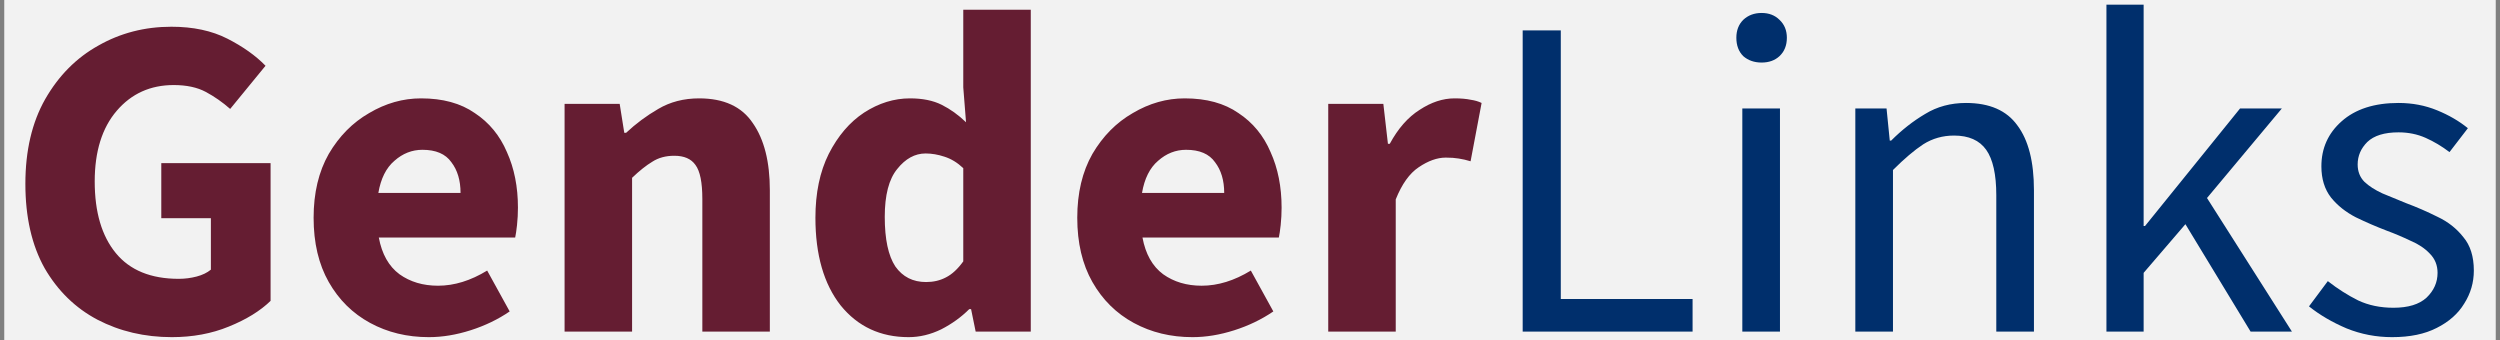 <svg width="294" height="40" viewBox="0 0 294 40" fill="none" xmlns="http://www.w3.org/2000/svg">
<rect x="0" y="0" width="294" height="40" fill="#808080" stroke="none"/>
<g clip-path="url(#clip0_5995_741)">
<rect width="293" height="40" transform="translate(0.5)" fill="#F2F2F2"/>
<path d="M20.21 39.648C17.006 39.648 14.09 38.964 11.462 37.596C8.87 36.228 6.8 34.212 5.252 31.548C3.74 28.848 2.984 25.536 2.984 21.612C2.984 17.724 3.758 14.412 5.306 11.676C6.89 8.904 8.978 6.798 11.57 5.358C14.162 3.882 17.024 3.144 20.156 3.144C22.712 3.144 24.908 3.612 26.744 4.548C28.58 5.484 30.074 6.546 31.226 7.734L27.068 12.81C26.168 12.018 25.214 11.352 24.206 10.812C23.198 10.272 21.938 10.002 20.426 10.002C17.69 10.002 15.458 11.01 13.73 13.026C12.002 15.042 11.138 17.814 11.138 21.342C11.138 24.942 11.966 27.75 13.622 29.766C15.278 31.782 17.744 32.79 21.02 32.79C21.74 32.79 22.442 32.7 23.126 32.52C23.81 32.34 24.368 32.07 24.8 31.71V25.662H18.968V19.182H31.82V35.382C30.596 36.57 28.958 37.578 26.906 38.406C24.89 39.234 22.658 39.648 20.21 39.648ZM50.434 39.648C47.877 39.648 45.574 39.09 43.522 37.974C41.469 36.858 39.849 35.256 38.661 33.168C37.474 31.08 36.88 28.56 36.88 25.608C36.88 22.692 37.474 20.19 38.661 18.102C39.886 16.014 41.469 14.412 43.413 13.296C45.358 12.144 47.392 11.568 49.516 11.568C52.072 11.568 54.178 12.144 55.834 13.296C57.526 14.412 58.785 15.942 59.614 17.886C60.477 19.794 60.91 21.972 60.91 24.42C60.91 25.104 60.873 25.788 60.801 26.472C60.73 27.12 60.657 27.606 60.586 27.93H44.547C44.907 29.874 45.718 31.314 46.977 32.25C48.237 33.15 49.749 33.6 51.514 33.6C53.422 33.6 55.347 33.006 57.291 31.818L59.938 36.624C58.569 37.56 57.039 38.298 55.347 38.838C53.656 39.378 52.017 39.648 50.434 39.648ZM44.493 22.692H54.16C54.16 21.216 53.8 20.01 53.08 19.074C52.395 18.102 51.261 17.616 49.678 17.616C48.453 17.616 47.355 18.048 46.383 18.912C45.411 19.74 44.782 21 44.493 22.692ZM66.395 39V12.216H72.875L73.415 15.618H73.631C74.783 14.538 76.043 13.602 77.411 12.81C78.815 11.982 80.417 11.568 82.217 11.568C85.133 11.568 87.239 12.54 88.535 14.484C89.867 16.392 90.533 19.02 90.533 22.368V39H82.595V23.394C82.595 21.45 82.325 20.118 81.785 19.398C81.281 18.678 80.453 18.318 79.301 18.318C78.293 18.318 77.429 18.552 76.709 19.02C75.989 19.452 75.197 20.082 74.333 20.91V39H66.395ZM106.855 39.648C103.543 39.648 100.879 38.406 98.863 35.922C96.883 33.402 95.893 29.964 95.893 25.608C95.893 22.692 96.415 20.19 97.459 18.102C98.539 15.978 99.925 14.358 101.617 13.242C103.345 12.126 105.145 11.568 107.017 11.568C108.493 11.568 109.735 11.82 110.743 12.324C111.751 12.828 112.705 13.512 113.605 14.376L113.281 10.272V1.146H121.219V39H114.739L114.199 36.354H113.983C113.047 37.29 111.949 38.082 110.689 38.73C109.429 39.342 108.151 39.648 106.855 39.648ZM108.907 33.168C109.771 33.168 110.545 32.988 111.229 32.628C111.949 32.268 112.633 31.638 113.281 30.738V19.776C112.597 19.128 111.859 18.678 111.067 18.426C110.311 18.174 109.573 18.048 108.853 18.048C107.593 18.048 106.477 18.66 105.505 19.884C104.533 21.072 104.047 22.944 104.047 25.5C104.047 28.128 104.461 30.072 105.289 31.332C106.153 32.556 107.359 33.168 108.907 33.168ZM140.24 39.648C137.684 39.648 135.38 39.09 133.328 37.974C131.276 36.858 129.656 35.256 128.468 33.168C127.28 31.08 126.686 28.56 126.686 25.608C126.686 22.692 127.28 20.19 128.468 18.102C129.692 16.014 131.276 14.412 133.22 13.296C135.164 12.144 137.198 11.568 139.322 11.568C141.878 11.568 143.984 12.144 145.64 13.296C147.332 14.412 148.592 15.942 149.42 17.886C150.284 19.794 150.716 21.972 150.716 24.42C150.716 25.104 150.68 25.788 150.608 26.472C150.536 27.12 150.464 27.606 150.392 27.93H134.354C134.714 29.874 135.524 31.314 136.784 32.25C138.044 33.15 139.556 33.6 141.32 33.6C143.228 33.6 145.154 33.006 147.098 31.818L149.744 36.624C148.376 37.56 146.846 38.298 145.154 38.838C143.462 39.378 141.824 39.648 140.24 39.648ZM134.3 22.692H143.966C143.966 21.216 143.606 20.01 142.886 19.074C142.202 18.102 141.068 17.616 139.484 17.616C138.26 17.616 137.162 18.048 136.19 18.912C135.218 19.74 134.588 21 134.3 22.692ZM156.201 39V12.216H162.681L163.221 16.914H163.437C164.409 15.114 165.579 13.782 166.947 12.918C168.315 12.018 169.683 11.568 171.051 11.568C171.807 11.568 172.437 11.622 172.941 11.73C173.445 11.802 173.877 11.928 174.237 12.108L172.941 18.966C172.473 18.822 172.005 18.714 171.537 18.642C171.105 18.57 170.601 18.534 170.025 18.534C169.017 18.534 167.955 18.912 166.839 19.668C165.759 20.388 164.859 21.648 164.139 23.448V39H156.201Z" fill="#651D32"/>
<path d="M179.067 39V3.576H183.549V35.166H199.047V39H179.067ZM204.897 39V12.756H209.325V39H204.897ZM207.165 7.356C206.301 7.356 205.581 7.104 205.005 6.6C204.465 6.06 204.195 5.34 204.195 4.44C204.195 3.576 204.465 2.874 205.005 2.334C205.581 1.794 206.301 1.524 207.165 1.524C208.029 1.524 208.731 1.794 209.271 2.334C209.847 2.874 210.135 3.576 210.135 4.44C210.135 5.34 209.847 6.06 209.271 6.6C208.731 7.104 208.029 7.356 207.165 7.356ZM218.186 39V12.756H221.858L222.236 16.536H222.398C223.658 15.276 224.99 14.232 226.394 13.404C227.798 12.54 229.4 12.108 231.2 12.108C233.972 12.108 235.988 12.99 237.248 14.754C238.544 16.482 239.192 19.02 239.192 22.368V39H234.764V22.962C234.764 20.514 234.368 18.732 233.576 17.616C232.784 16.5 231.524 15.942 229.796 15.942C228.464 15.942 227.258 16.284 226.178 16.968C225.134 17.652 223.946 18.66 222.614 19.992V39H218.186ZM247.717 39V0.552H252.091V26.58H252.253L263.431 12.756H268.345L259.543 23.286L269.533 39H264.673L257.005 26.364L252.091 32.088V39H247.717ZM281.311 39.648C279.439 39.648 277.657 39.306 275.965 38.622C274.273 37.902 272.797 37.038 271.537 36.03L273.751 33.06C274.903 33.96 276.091 34.716 277.315 35.328C278.539 35.904 279.925 36.192 281.473 36.192C283.201 36.192 284.497 35.796 285.361 35.004C286.225 34.176 286.657 33.204 286.657 32.088C286.657 31.188 286.351 30.432 285.739 29.82C285.163 29.208 284.407 28.704 283.471 28.308C282.571 27.876 281.635 27.48 280.663 27.12C279.439 26.652 278.233 26.13 277.045 25.554C275.857 24.942 274.885 24.168 274.129 23.232C273.373 22.26 272.995 21.036 272.995 19.56C272.995 17.436 273.787 15.672 275.371 14.268C276.991 12.828 279.223 12.108 282.067 12.108C283.687 12.108 285.199 12.396 286.603 12.972C288.007 13.548 289.213 14.25 290.221 15.078L288.061 17.886C287.161 17.202 286.225 16.644 285.253 16.212C284.281 15.78 283.219 15.564 282.067 15.564C280.411 15.564 279.187 15.942 278.395 16.698C277.639 17.454 277.261 18.336 277.261 19.344C277.261 20.172 277.531 20.856 278.071 21.396C278.611 21.9 279.313 22.35 280.177 22.746C281.041 23.106 281.959 23.484 282.931 23.88C284.191 24.348 285.433 24.888 286.657 25.5C287.881 26.076 288.889 26.868 289.681 27.876C290.509 28.848 290.923 30.162 290.923 31.818C290.923 33.222 290.545 34.518 289.789 35.706C289.069 36.894 287.989 37.848 286.549 38.568C285.145 39.288 283.399 39.648 281.311 39.648Z" fill="#002F6C"/>
</g>
<defs>
<clipPath id="clip0_5995_741">
<rect width="293" height="40" fill="white" transform="translate(0.5)"/>
</clipPath>
</defs>
</svg>
